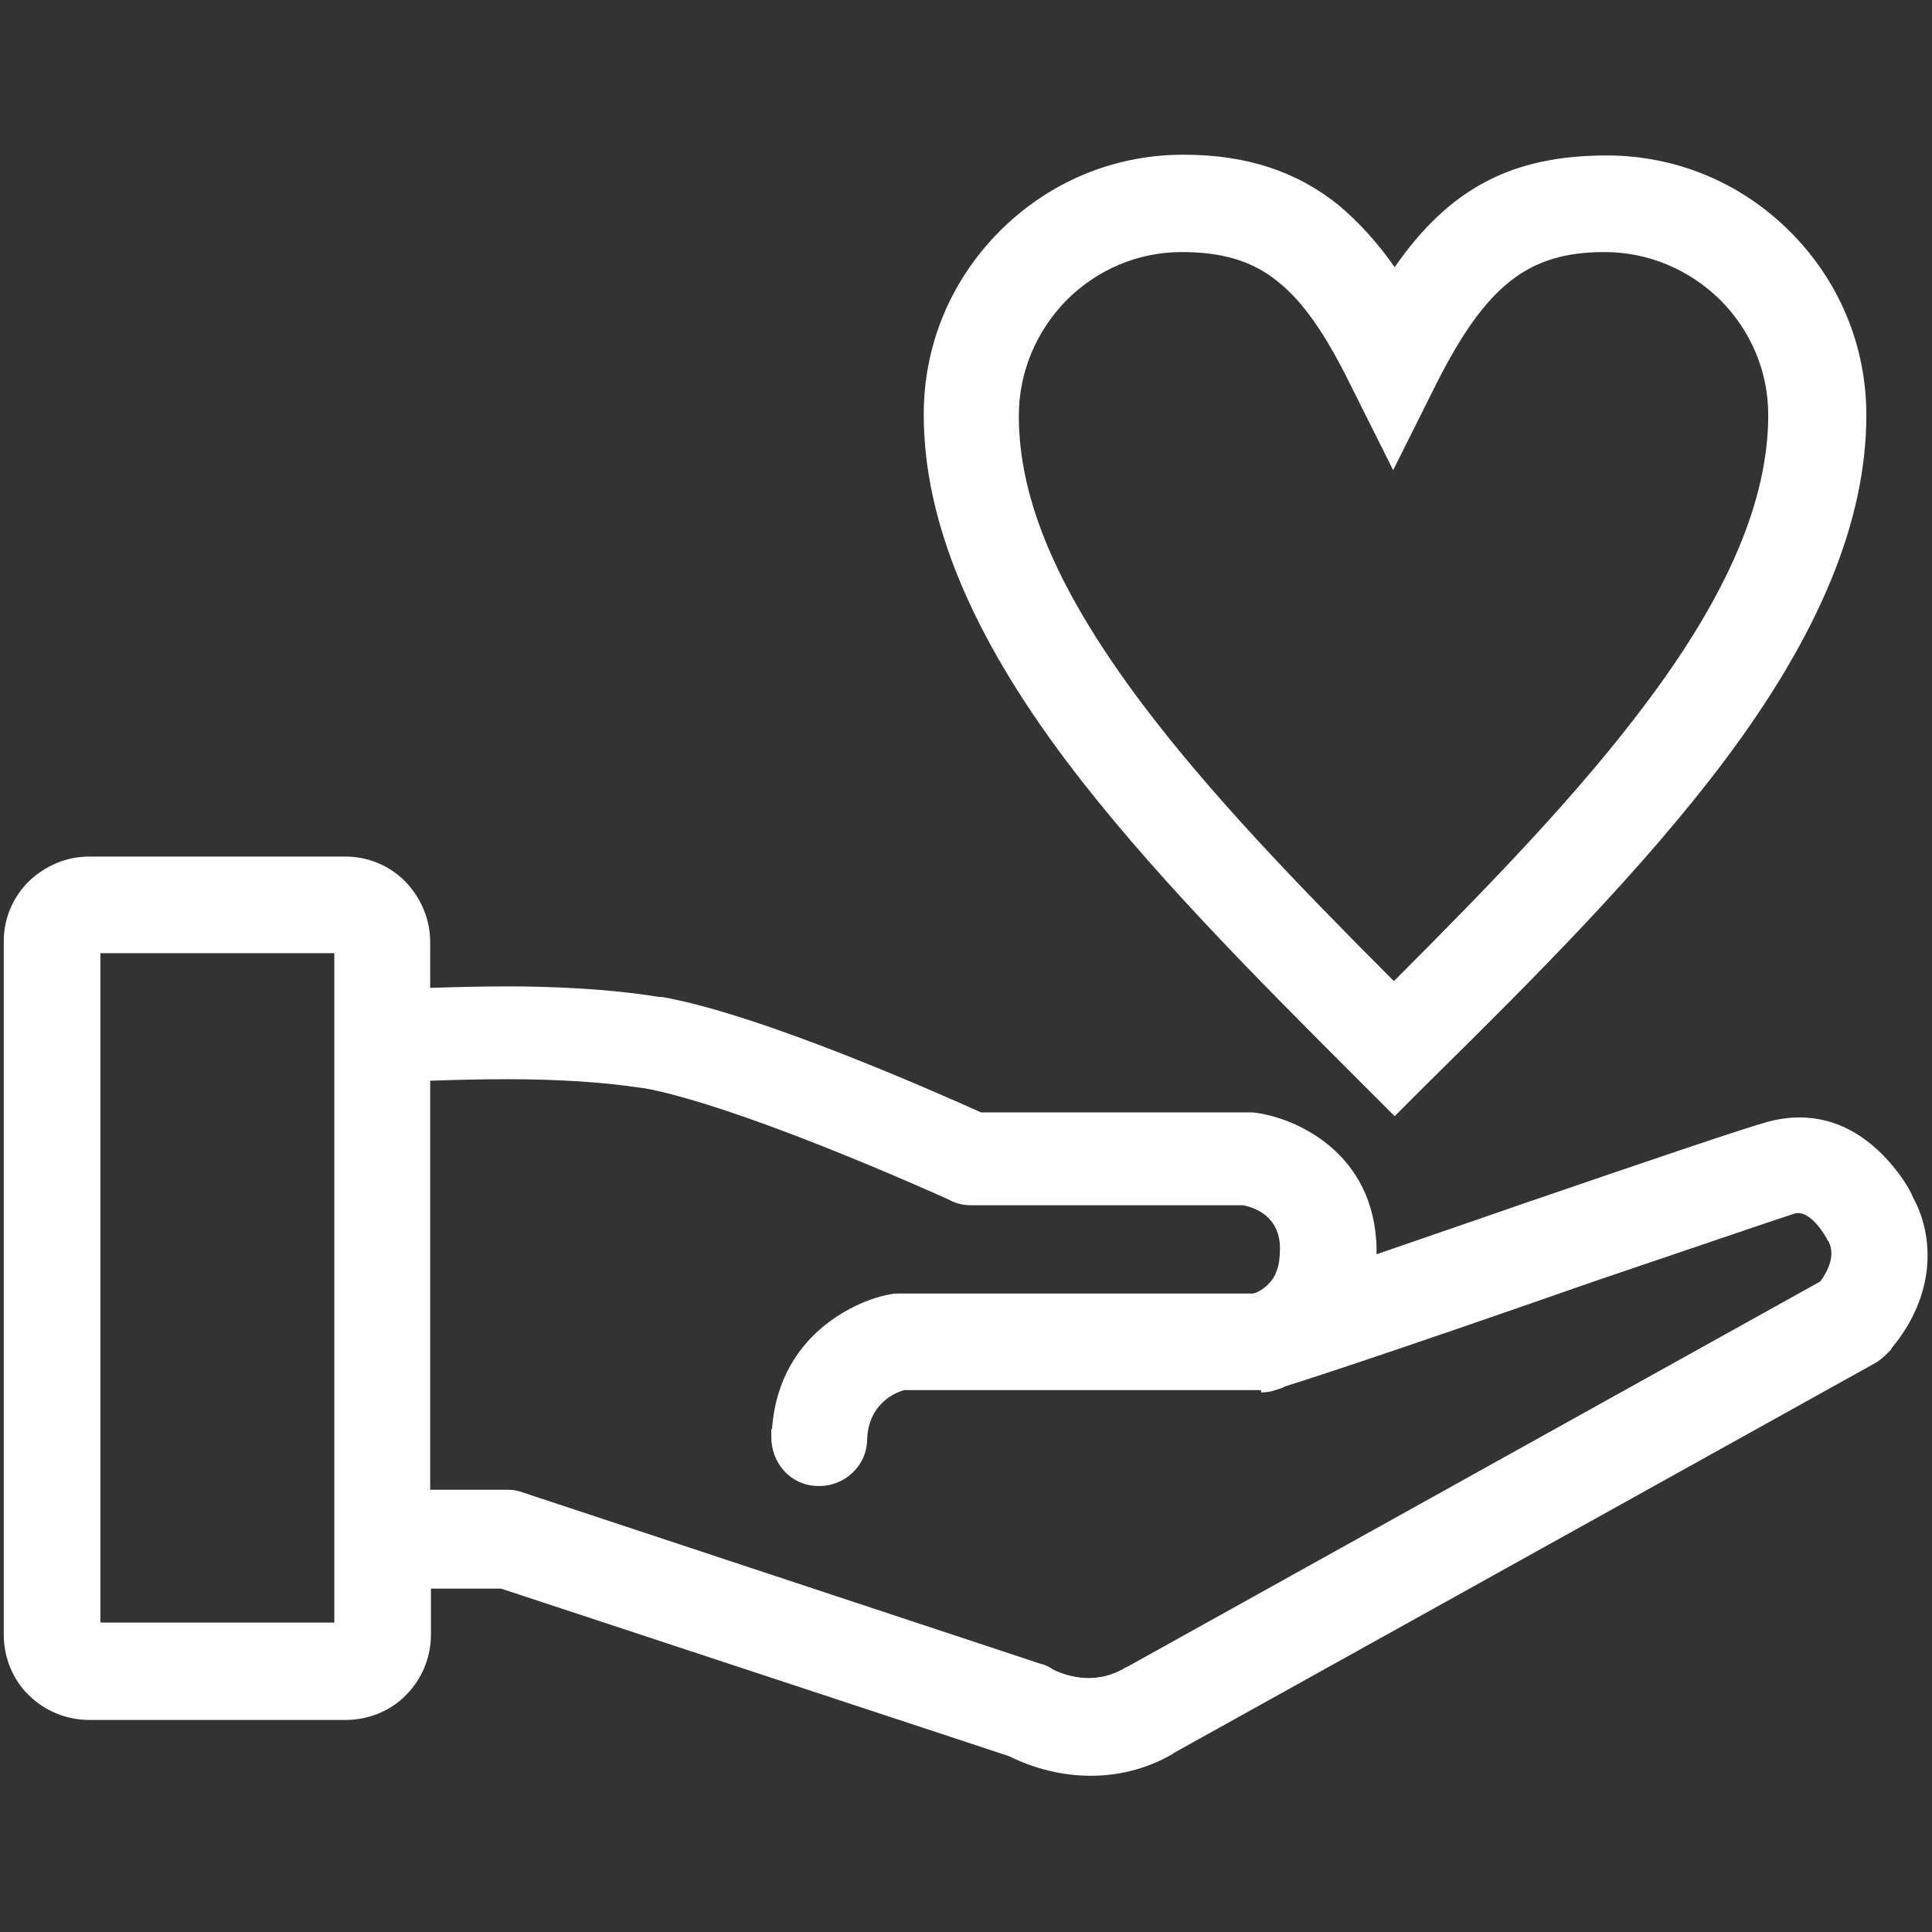<?xml version="1.0" encoding="utf-8"?>
<!-- Generator: Adobe Illustrator 22.0.0, SVG Export Plug-In . SVG Version: 6.00 Build 0)  -->
<svg version="1.1" xmlns="http://www.w3.org/2000/svg" xmlns:xlink="http://www.w3.org/1999/xlink" x="0px" y="0px" width="256px"
	 height="256px" viewBox="0 0 256 256" style="enable-background:new 0 0 256 256;" xml:space="preserve">
<rect x="0" y="0" width="256" height="256" fill="#333333" stroke="none"/>
<style type="text/css">
	.st0{fill:#80256F;}
	.st1{clip-path:url(#SVGID_2_);}
	.st2{fill:#EDF5FD;}
	.st3{fill:none;stroke:#BAD3FA;stroke-width:5.396;stroke-linecap:square;stroke-miterlimit:10;}
	.st4{fill:none;stroke:#BAD3FA;stroke-width:4.317;stroke-linecap:square;stroke-miterlimit:10;}
	.st5{fill:#CFE2FB;}
	.st6{fill:none;stroke:#EDF5FD;stroke-width:5.396;stroke-linecap:square;stroke-miterlimit:10;}
	.st7{fill:none;stroke:#EDF5FD;stroke-width:3.597;stroke-linecap:square;stroke-miterlimit:10;}
	.st8{fill:#DEEDFC;}
	.st9{fill:#BAD3FA;}
	.st10{fill:none;stroke:#CFE2FB;stroke-width:4.676;stroke-miterlimit:10;}
	.st11{fill:#BAD3FA;stroke:#EDF5FD;stroke-width:4.676;stroke-miterlimit:10;}
	.st12{fill:none;stroke:#EDF5FD;stroke-width:4.676;stroke-miterlimit:10;}
	.st13{fill:none;stroke:#EDF5FD;stroke-width:5.755;stroke-linejoin:bevel;stroke-miterlimit:10;}
	.st14{fill:#BAD3FA;stroke:#EDF5FD;stroke-width:2.518;stroke-miterlimit:10;}
	.st15{fill:none;stroke:#EDF5FD;stroke-width:2.518;stroke-miterlimit:10;}
	.st16{fill:#EDF5FD;stroke:#DEEDFC;stroke-width:7.194;stroke-linecap:round;stroke-miterlimit:10;}
	.st17{fill:#AFB2C3;}
	.st18{fill:#F5C042;}
	.st19{fill:none;stroke:#091268;stroke-width:3.237;stroke-miterlimit:10;}
	.st20{fill:#091268;}
	.st21{fill:#D67EC1;}
	.st22{fill:none;stroke:#091268;stroke-width:1.079;stroke-miterlimit:10;}
	.st23{fill:#4462CB;}
	.st24{fill:none;stroke:#CF8C3C;stroke-width:1.439;stroke-miterlimit:10;}
	.st25{fill:#C9C9CD;}
	.st26{fill:none;stroke:#B5B5B6;stroke-width:1.079;stroke-linecap:round;stroke-miterlimit:10;}
	.st27{fill:#E1E1E6;}
	.st28{fill:#ECECEE;}
	.st29{fill:none;stroke:#B5B5B6;stroke-width:1.079;stroke-linecap:square;stroke-miterlimit:10;}
	.st30{fill:#D1D1D6;}
	.st31{fill:none;stroke:#515256;stroke-width:1.079;stroke-linecap:round;stroke-miterlimit:10;}
	.st32{fill:#F1F1F3;}
	.st33{fill:none;stroke:#515256;stroke-width:1.079;stroke-linecap:square;stroke-miterlimit:10;}
	.st34{fill:#FFFFFF;}
	.st35{fill:#27272D;}
	.st36{fill:#BABABB;}
	.st37{fill:#CECED2;}
	.st38{fill:#212226;}
	.st39{fill:#54565B;}
	.st40{fill:#898A94;}
	.st41{fill:#BC403A;}
	.st42{clip-path:url(#SVGID_4_);}
	.st43{fill:none;stroke:#BAD3FA;stroke-width:2.441;stroke-miterlimit:10;}
	.st44{fill:#FFFFFF;stroke:#BAD3FA;stroke-width:2.441;stroke-miterlimit:10;}
	.st45{fill:none;stroke:#BAD3FA;stroke-width:3.138;stroke-miterlimit:10;}
	.st46{fill:none;stroke:#CFE2FB;stroke-width:4.533;stroke-miterlimit:10;}
	.st47{fill:#EDF5FD;stroke:#DEEDFC;stroke-width:6.974;stroke-linecap:round;stroke-miterlimit:10;}
	.st48{opacity:0.81;fill:#1E1F23;}
	.st49{fill:#20053D;}
	.st50{fill:#2B2A37;}
	.st51{fill:#76A1F7;}
	.st52{fill:#324DA8;}
	.st53{fill:none;stroke:#1E2A5B;stroke-width:1.046;stroke-miterlimit:10;}
	.st54{fill:#BF4B80;}
	.st55{fill:#ECECF5;}
	.st56{fill:#B0B3BF;}
	.st57{fill:#9C3842;}
	.st58{fill:#4D505A;}
	.st59{fill:#747B82;}
	.st60{fill:#60646C;}
	.st61{fill:#848B91;}
	.st62{opacity:0.22;fill:#1E2126;}
	.st63{opacity:0.22;fill:#B1BAC9;}
	.st64{fill:#2D2E33;}
	.st65{fill:#5F6266;}
	.st66{opacity:0.59;fill:#343741;}
	.st67{fill:#212326;}
	.st68{fill:#393D41;}
	.st69{fill:#797C80;}
	.st70{fill:#DB4E41;}
	.st71{fill:#529542;}
	.st72{fill:#B8BEC0;}
	.st73{fill:#92979A;}
	.st74{fill:#B1BAC9;}
	.st75{fill:#838B99;}
	.st76{fill:#51575F;}
	.st77{fill:none;stroke:#B9528D;stroke-width:1.046;stroke-miterlimit:10;}
	.st78{fill:#262932;}
	.st79{fill:#626A74;}
	.st80{fill:none;stroke:#FFFFFF;stroke-width:0.349;stroke-miterlimit:10;}
	.st81{fill:none;stroke:#0A2662;stroke-width:3.138;stroke-miterlimit:10;}
	.st82{fill:none;stroke:#17257F;stroke-width:1.046;stroke-miterlimit:10;}
	.st83{fill:#CF8C3C;}
	.st84{fill:#13163C;}
	.st85{fill:#2F2F3C;}
	.st86{fill:#18181C;}
	.st87{fill:#1246B5;}
	.st88{fill:none;stroke:#1246B5;stroke-width:2.441;stroke-miterlimit:10;}
	.st89{fill:#222222;}
	.st90{fill:none;stroke:#000000;stroke-width:0.878;stroke-miterlimit:10;}
	.st91{opacity:0.2;}
	.st92{fill:#078171;}
	.st93{fill:#345CB3;}
	.st94{fill:#991C37;}
	.st95{clip-path:url(#SVGID_6_);}
	.st96{clip-path:url(#SVGID_8_);}
	.st97{clip-path:url(#SVGID_10_);}
	.st98{fill:none;stroke:#CFE2FB;stroke-width:7.147;stroke-miterlimit:10;}
	.st99{fill:#EDF5FD;stroke:#DEEDFC;stroke-width:8.408;stroke-linecap:round;stroke-miterlimit:10;}
	.st100{fill:#AEB1BD;}
	.st101{fill:none;stroke:#1E2A5B;stroke-width:1.261;stroke-miterlimit:10;}
	.st102{fill:#E0D9D5;}
	.st103{fill:#F0ECE7;}
	.st104{fill:none;stroke:#4462CB;stroke-width:2.102;stroke-miterlimit:10;}
	.st105{fill:#AD4277;}
	.st106{fill:#0F0F15;}
	.st107{fill:url(#SVGID_11_);}
	.st108{opacity:0.57;fill:url(#SVGID_12_);}
	.st109{fill:none;stroke:#52595D;stroke-width:7.567;stroke-linecap:round;stroke-miterlimit:10;}
	.st110{fill:url(#SVGID_13_);}
	.st111{fill:#6E7579;}
	.st112{fill:#7A8083;}
	.st113{fill:#52595D;}
	.st114{fill:none;stroke:#52595D;stroke-width:3.363;stroke-miterlimit:10;}
	.st115{fill:url(#SVGID_14_);}
	.st116{fill:url(#SVGID_15_);}
	.st117{fill:#0273DE;}
	.st118{clip-path:url(#SVGID_17_);}
	.st119{fill:none;stroke:#FFFFFF;stroke-width:1.428;stroke-miterlimit:10;}
	.st120{fill:#802670;}
	.st121{fill:#FFFFFF;stroke:#FFFFFF;stroke-width:0.75;stroke-linecap:round;stroke-linejoin:round;stroke-miterlimit:10;}
	.st122{fill:#5D3A7C;}
	.st123{clip-path:url(#SVGID_31_);}
	.st124{clip-path:url(#SVGID_33_);}
	.st125{clip-path:url(#SVGID_35_);}
	.st126{clip-path:url(#SVGID_37_);}
	.st127{clip-path:url(#SVGID_39_);}
	.st128{clip-path:url(#SVGID_41_);}
	.st129{clip-path:url(#SVGID_43_);}
	.st130{clip-path:url(#SVGID_45_);}
	.st131{clip-path:url(#SVGID_47_);}
	.st132{clip-path:url(#SVGID_49_);}
	.st133{clip-path:url(#SVGID_51_);}
	.st134{clip-path:url(#SVGID_53_);}
	.st135{opacity:0.5;}
	.st136{fill:#A9D1BB;}
	.st137{fill:#C5E9D5;}
	.st138{fill:#D7F0E3;}
	.st139{fill:none;stroke:#D7F0E3;stroke-width:5.591;stroke-miterlimit:10;}
	.st140{fill:none;stroke:#D7F0E3;stroke-width:7.988;stroke-miterlimit:10;}
	.st141{fill:none;stroke:#A9D1BB;stroke-width:12.921;stroke-miterlimit:10;}
	.st142{fill:none;stroke:#88A795;stroke-width:6.958;stroke-miterlimit:10;}
	.st143{fill:none;stroke:#A9D1BB;stroke-width:4.97;stroke-miterlimit:10;}
	.st144{fill:none;stroke:#C5E9D5;stroke-width:12.921;stroke-miterlimit:10;}
	.st145{fill:none;stroke:#C5E9D5;stroke-width:6.958;stroke-miterlimit:10;}
	.st146{fill:none;stroke:#C5E9D5;stroke-width:4.97;stroke-miterlimit:10;}
	.st147{opacity:0.51;fill:#BAD3FA;}
	.st148{fill:#C6C6C6;}
	.st149{fill:#BDC0C5;}
	.st150{fill:#F2F2F2;}
	.st151{fill:#D6D9DC;}
	.st152{fill:#A596B9;}
	.st153{fill:#583E78;}
	.st154{fill:none;stroke:#091268;stroke-width:3.16;stroke-miterlimit:10;}
	.st155{fill:#24252F;}
	.st156{fill:none;stroke:#23262B;stroke-width:7.022;stroke-miterlimit:10;}
	.st157{fill:none;stroke:#23262B;stroke-width:6.32;stroke-miterlimit:10;}
	.st158{fill:none;stroke:#23262B;stroke-width:1.756;stroke-miterlimit:10;}
	.st159{fill:#1E2126;}
	.st160{fill:none;stroke:#D7F0E3;stroke-width:5.494;stroke-miterlimit:10;}
	.st161{fill:none;stroke:#D7F0E3;stroke-width:7.849;stroke-miterlimit:10;}
	.st162{fill:none;stroke:#A9D1BB;stroke-width:12.696;stroke-miterlimit:10;}
	.st163{fill:none;stroke:#88A795;stroke-width:6.836;stroke-miterlimit:10;}
	.st164{fill:none;stroke:#A9D1BB;stroke-width:4.883;stroke-miterlimit:10;}
	.st165{fill:none;stroke:#C5E9D5;stroke-width:12.696;stroke-miterlimit:10;}
	.st166{fill:none;stroke:#C5E9D5;stroke-width:6.836;stroke-miterlimit:10;}
	.st167{fill:none;stroke:#C5E9D5;stroke-width:4.883;stroke-miterlimit:10;}
	.st168{fill:none;stroke:#091268;stroke-width:3.105;stroke-miterlimit:10;}
	.st169{fill:none;stroke:#23262B;stroke-width:6.9;stroke-miterlimit:10;}
	.st170{fill:none;stroke:#23262B;stroke-width:6.21;stroke-miterlimit:10;}
	.st171{fill:none;stroke:#23262B;stroke-width:1.725;stroke-miterlimit:10;}
	.st172{clip-path:url(#SVGID_57_);}
	.st173{clip-path:url(#SVGID_59_);}
	.st174{clip-path:url(#SVGID_61_);}
	.st175{clip-path:url(#SVGID_63_);}
	.st176{clip-path:url(#SVGID_65_);}
	.st177{clip-path:url(#SVGID_67_);}
	.st178{fill:#80256F;stroke:#80256F;stroke-width:0.402;stroke-miterlimit:10;}
	.st179{fill:#80256F;stroke:#80256F;stroke-width:2.048;stroke-miterlimit:10;}
	.st180{fill:#FFFFFF;stroke:#FFFFFF;stroke-width:2.048;stroke-miterlimit:10;}
	.st181{display:none;}
	.st182{display:inline;opacity:0.2;}
	.st183{fill:none;stroke:#221F20;stroke-width:3.444;stroke-miterlimit:10;}
	.st184{fill:#E6E7E7;stroke:#221F20;stroke-width:3.388;stroke-miterlimit:10;}
</style>
<g id="Artwork">
	<g>
		<path class="st34" d="M228.5,100.8C241.1,84,247.3,69,247.3,55c0-9.2-3.6-17.8-10.1-24.3c-6.5-6.5-15.1-10.1-24.3-10.1
			c-12.5,0-20.8,4.3-28.1,14.8c-2.3-3.3-4.8-6-7.4-8.2c-5.6-4.5-12.2-6.7-20.6-6.7c-9.2,0-17.8,3.6-24.3,10.1
			c-6.5,6.5-10.1,15.1-10.1,24.3c0,14,6.2,29,18.8,45.8c10.9,14.5,25.2,28.8,39.1,42.7l4.5,4.5l4.5-4.5
			C203.2,129.7,217.6,115.3,228.5,100.8z M218.1,93.2c-8.9,11.9-20.4,23.8-33.4,36.8c-13.1-13.1-24.6-25.1-33.4-36.8
			C140.2,78.4,135,66.3,135,55.1c0-5.8,2.3-11.2,6.3-15.3c4.1-4.1,9.5-6.4,15.3-6.4c5.4,0,9.4,1.2,12.7,3.9l0,0
			c3.3,2.6,6.3,6.9,9.6,13.6l5.7,11.4l5.7-11.4c6.6-13.1,12.2-17.5,22.3-17.5c5.8,0,11.2,2.3,15.3,6.3c4.1,4.1,6.4,9.5,6.4,15.3
			C234.3,66.2,229,78.7,218.1,93.2z"/>
		<path class="st34" d="M0.5,124.7v91.9c0,2.8,1,5.5,2.9,7.6l0.1,0.1l0.3,0.3c2.1,2.1,5,3.3,8,3.3h34c2.8,0,5.5-1,7.6-2.9l0.1-0.1
			l0.3-0.3c2.1-2.1,3.3-5,3.3-8v-6.1h9.3l67.3,22.2c1.4,0.7,5.5,2.6,10.8,2.6c3.3,0,7.1-0.7,10.9-2.9l0.1-0.1l93-51.7
			c0.5-0.3,1-0.7,1.4-1.1l0.7-0.7v-0.1c6.1-7.3,5.6-15.1,2.9-20l0,0c-0.8-2-3.3-5.4-6.1-7.5c-3.9-3-8.4-3.8-13-2.6
			c-3.3,0.9-14.8,4.8-32.3,10.8l-5.2,1.8c-4.9,1.7-9.9,3.4-14.5,5c0-0.2,0-0.4,0-0.6l0-0.1c-0.2-12.8-10.8-17.5-16.4-18.1l-0.2,0
			c-0.2,0-0.4,0-0.6,0h-35.2c-5.8-2.6-29.2-13-42.3-15.3l-0.4,0c-6.6-1.1-14.5-1.4-19.9-1.4c-3.8,0-7.4,0.1-10.4,0.2v-6.1
			c0-3-1.2-5.8-3.3-8c-2.1-2.1-4.9-3.3-7.9-3.3h-34c-3,0-5.8,1.2-8,3.3C1.7,118.9,0.5,121.7,0.5,124.7z M44.3,126.3V215h-31v-88.7
			H44.3z M167.1,184.5c0.7,0,1.3-0.1,1.9-0.3c0.3-0.1,0.7-0.2,1.1-0.4l0.2-0.1c7.3-2.3,19.9-6.6,32-10.8l8.9-3.1
			c12.4-4.2,24.1-8.2,26.6-9c2.2-0.6,4.3,3.4,4.3,3.4l0,0c0,0.1,0.1,0.2,0.1,0.2l0.1,0.1c0,0,0,0,0,0c0.9,1.8,0,3.8-1.1,5.3
			l-91.9,51.1c-0.1,0-0.3,0.1-0.4,0.2c-4.2,2.4-8.2,0.7-9.4,0.1c-0.4-0.3-0.8-0.5-1.4-0.7l-0.1,0l-68.6-22.7
			c-0.8-0.3-1.4-0.4-2.1-0.4H57v-54.2c3-0.1,6.6-0.2,10.3-0.2c6.6,0,12.7,0.4,17.3,1.1l0,0l0.8,0.1c9.3,1.7,26.8,8.7,40.2,14.7
			c0.9,0.5,1.9,0.8,3,0.8h36.1c1.6,0.3,4.9,1.5,4.9,5.7c0,1.1-0.1,2.1-0.4,2.9c-0.3,0.9-0.7,1.4-1,1.7l0,0c-0.8,0.9-1.6,1.2-1.8,1.3
			c-0.1,0-0.2,0-0.3,0.1h-47c-0.3,0-0.7,0-1.1,0.1c-2.9,0.4-14.7,4.3-15.7,17.8l-0.1,0.1l0,1c0,1.7,0.6,3.3,1.7,4.5
			c1.2,1.3,2.8,2,4.5,2c3.5,0.1,6.5-2.7,6.5-6.2c0.2-4.6,3.5-6.1,4.9-6.5H167.1z"/>
	</g>
</g>
<g id="Grid" class="st181">
</g>
</svg>
